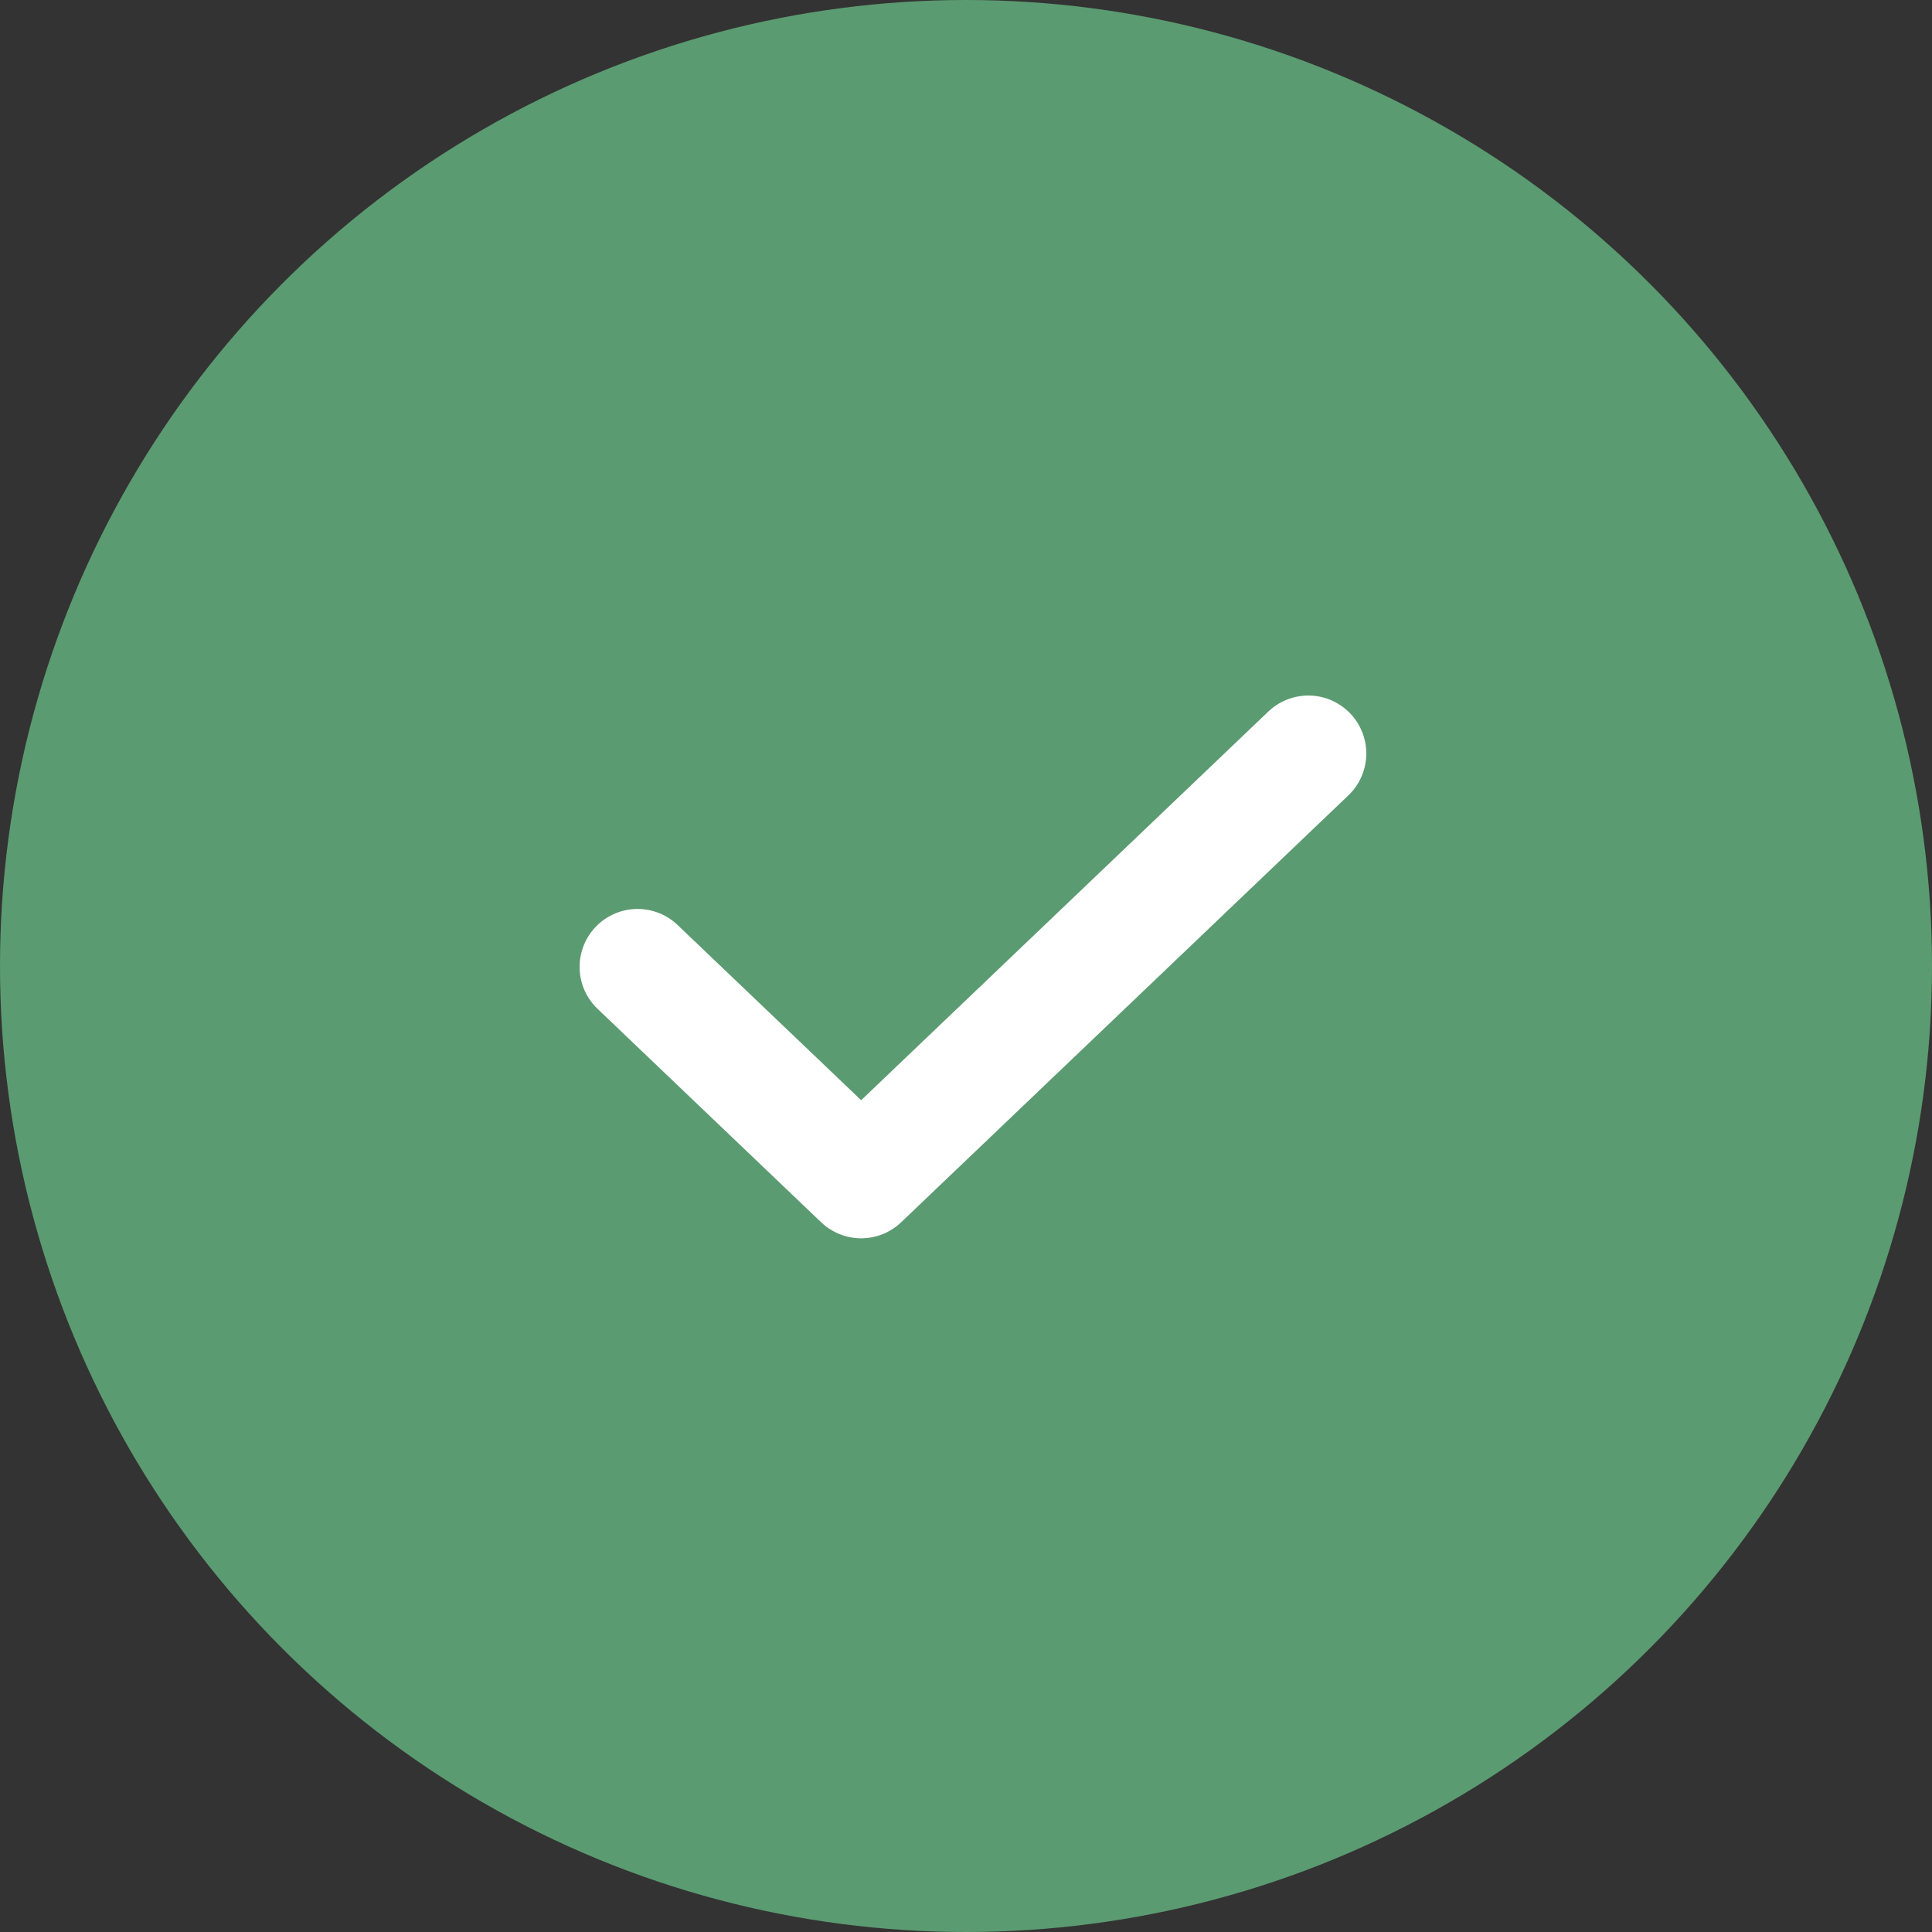 <svg width="100" height="100" viewBox="0 0 100 100" fill="none" xmlns="http://www.w3.org/2000/svg">
<rect x="0" y="0" width="100" height="100" fill="#333333" stroke="none"/>
<circle cx="50" cy="50" r="50" fill="#5B9B71"/>
<path d="M67.719 39L44.573 61.094L33 50.047" stroke="white" stroke-width="6" stroke-linecap="round" stroke-linejoin="round"/>
</svg>
